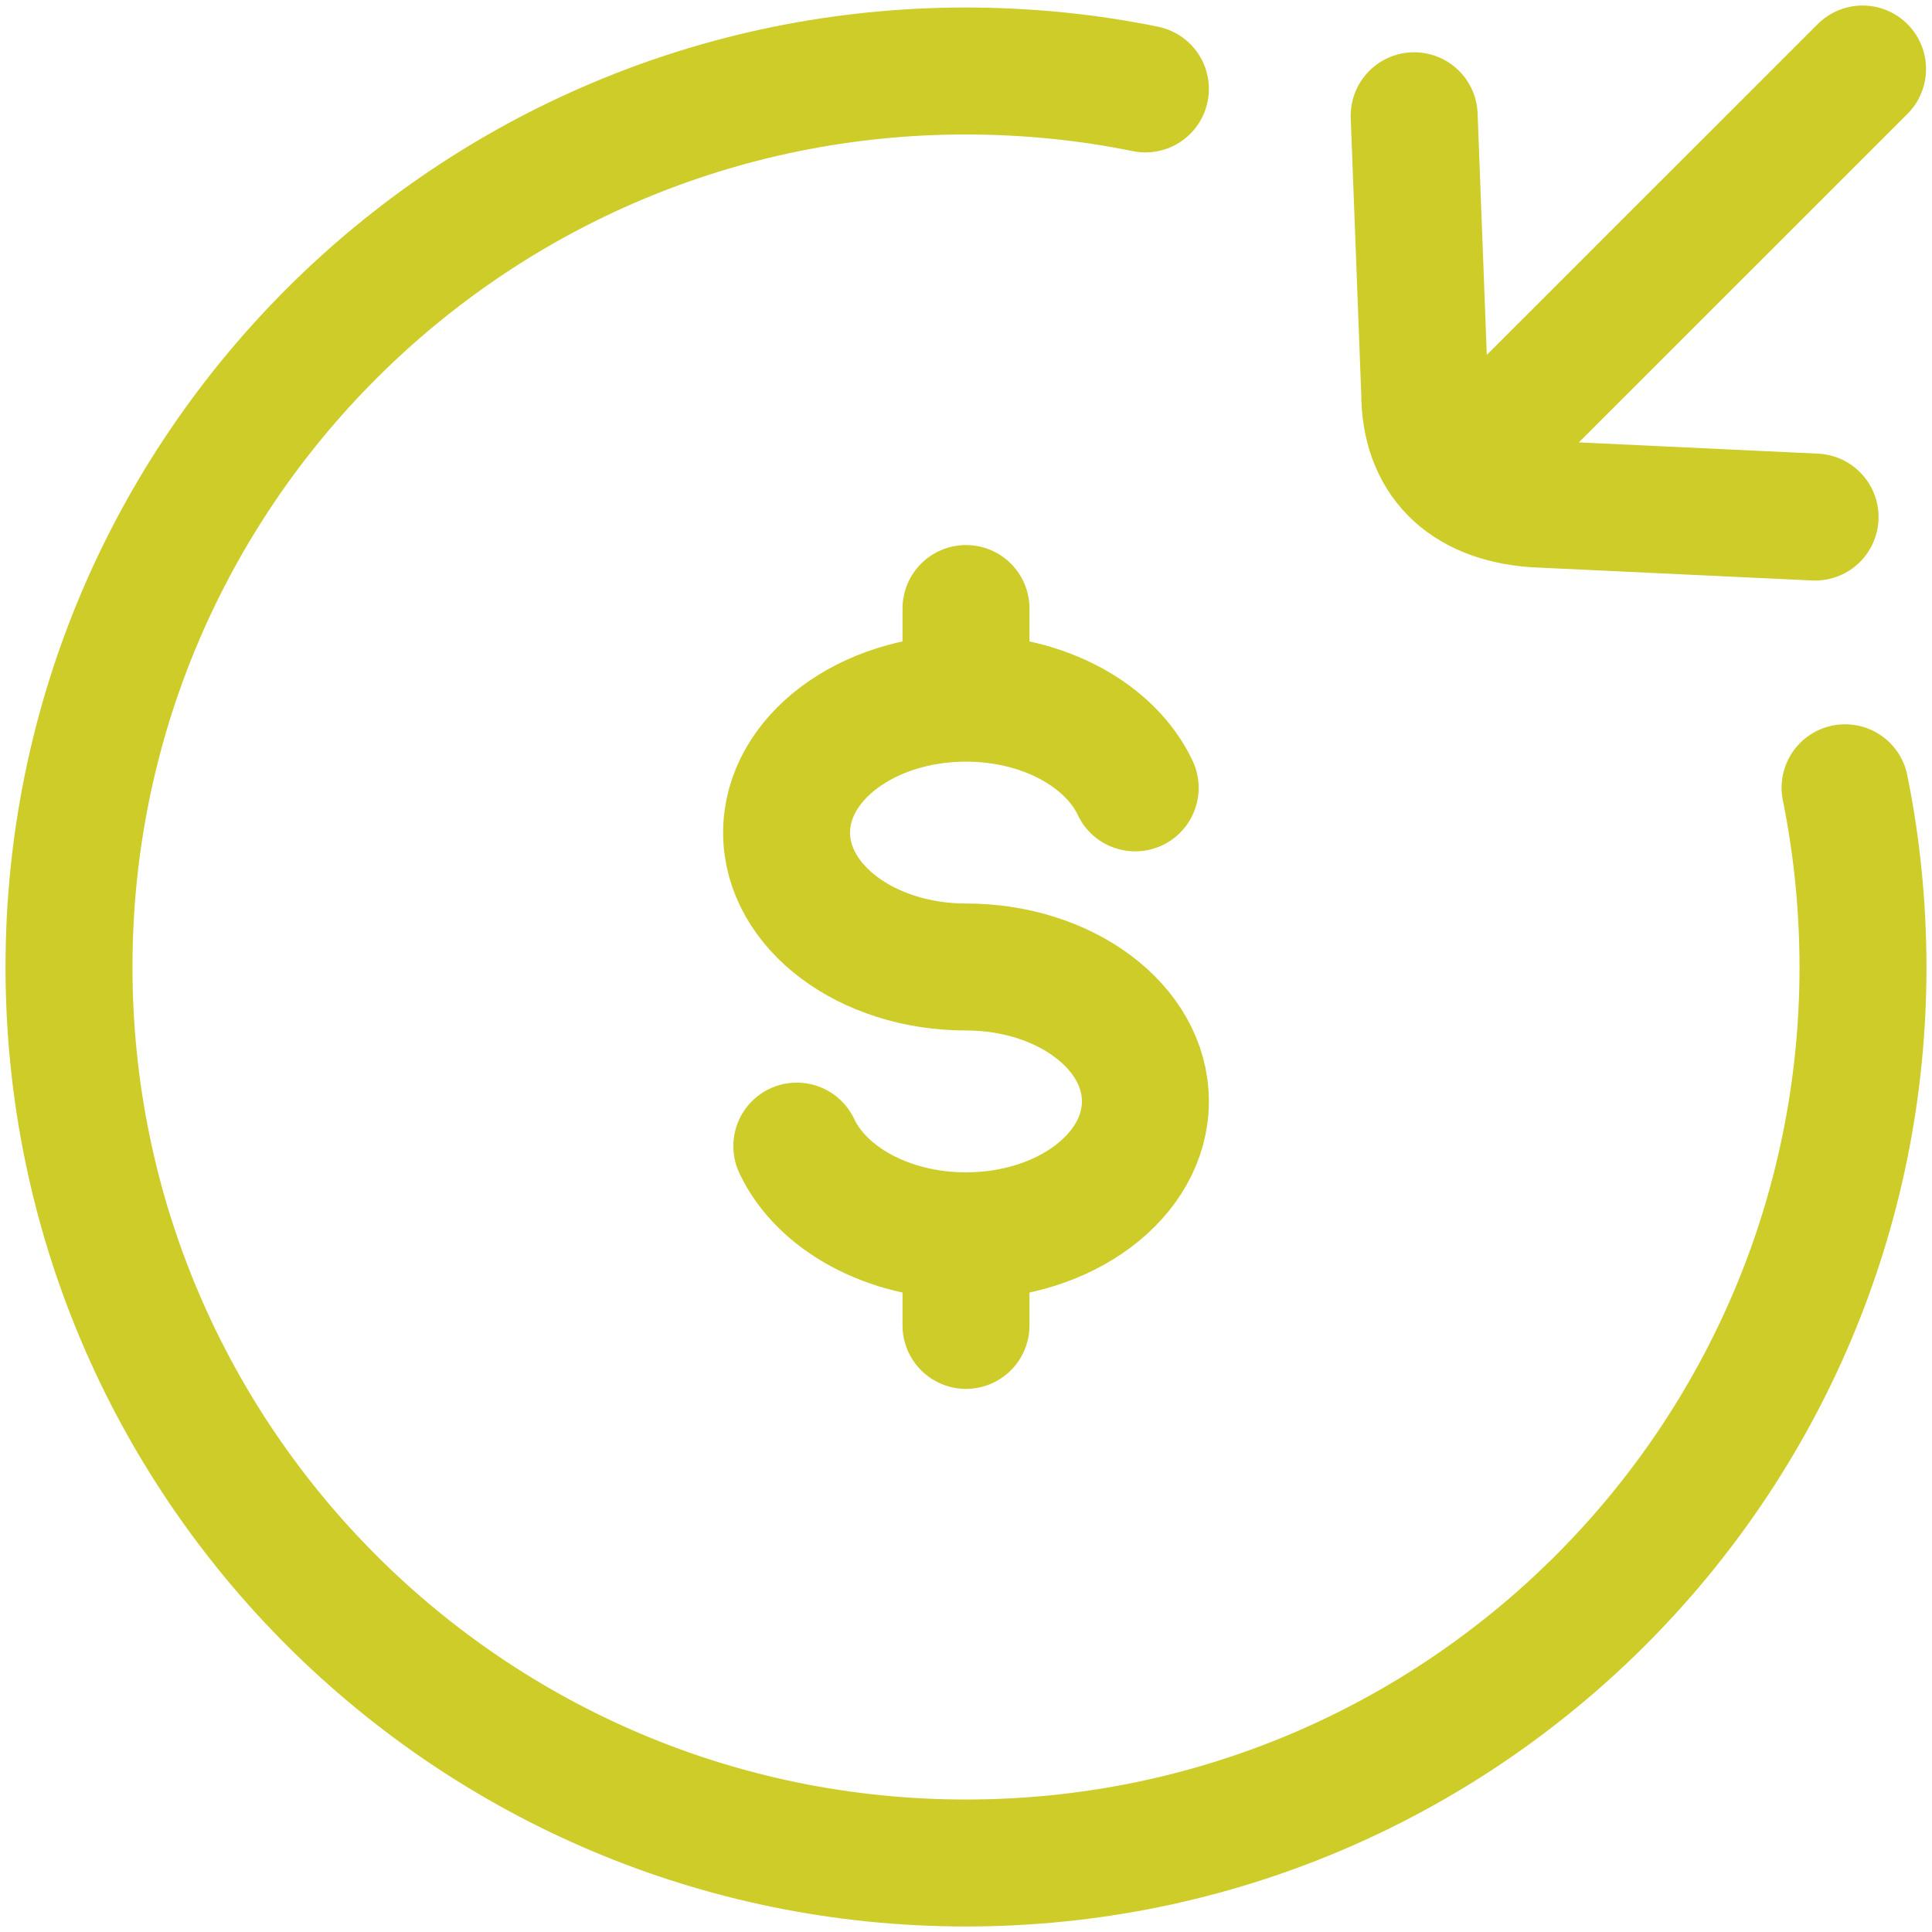 <svg width="35" height="35" viewBox="0 0 35 35" fill="none" xmlns="http://www.w3.org/2000/svg">
<path d="M20.75 1.611C19.699 1.396 18.616 1.288 17.5 1.286C8.525 1.286 1.25 8.553 1.25 17.518C1.25 26.483 8.525 33.75 17.5 33.75C26.475 33.75 33.75 26.483 33.75 17.518C33.748 16.405 33.639 15.323 33.425 14.271" stroke="#CDCC29" stroke-width="2.3" stroke-linecap="round" stroke-linejoin="round"/>
<path d="M17.5 12.648C15.704 12.648 14.25 13.738 14.25 15.084C14.25 16.427 15.704 17.518 17.5 17.518C19.296 17.518 20.75 18.607 20.75 19.952C20.75 21.298 19.296 22.388 17.5 22.388M17.5 12.648C18.914 12.648 20.119 13.325 20.565 14.273M17.5 12.648V11.024M17.5 22.388C16.086 22.388 14.88 21.71 14.435 20.763M17.5 22.388V24.011M33.742 1.25L26.957 8.033M25.619 2.097L25.81 7.115C25.81 8.298 26.517 9.035 27.806 9.128L32.882 9.367" stroke="#CDCC29" stroke-width="2.3" stroke-linecap="round" stroke-linejoin="round"/>
</svg>
